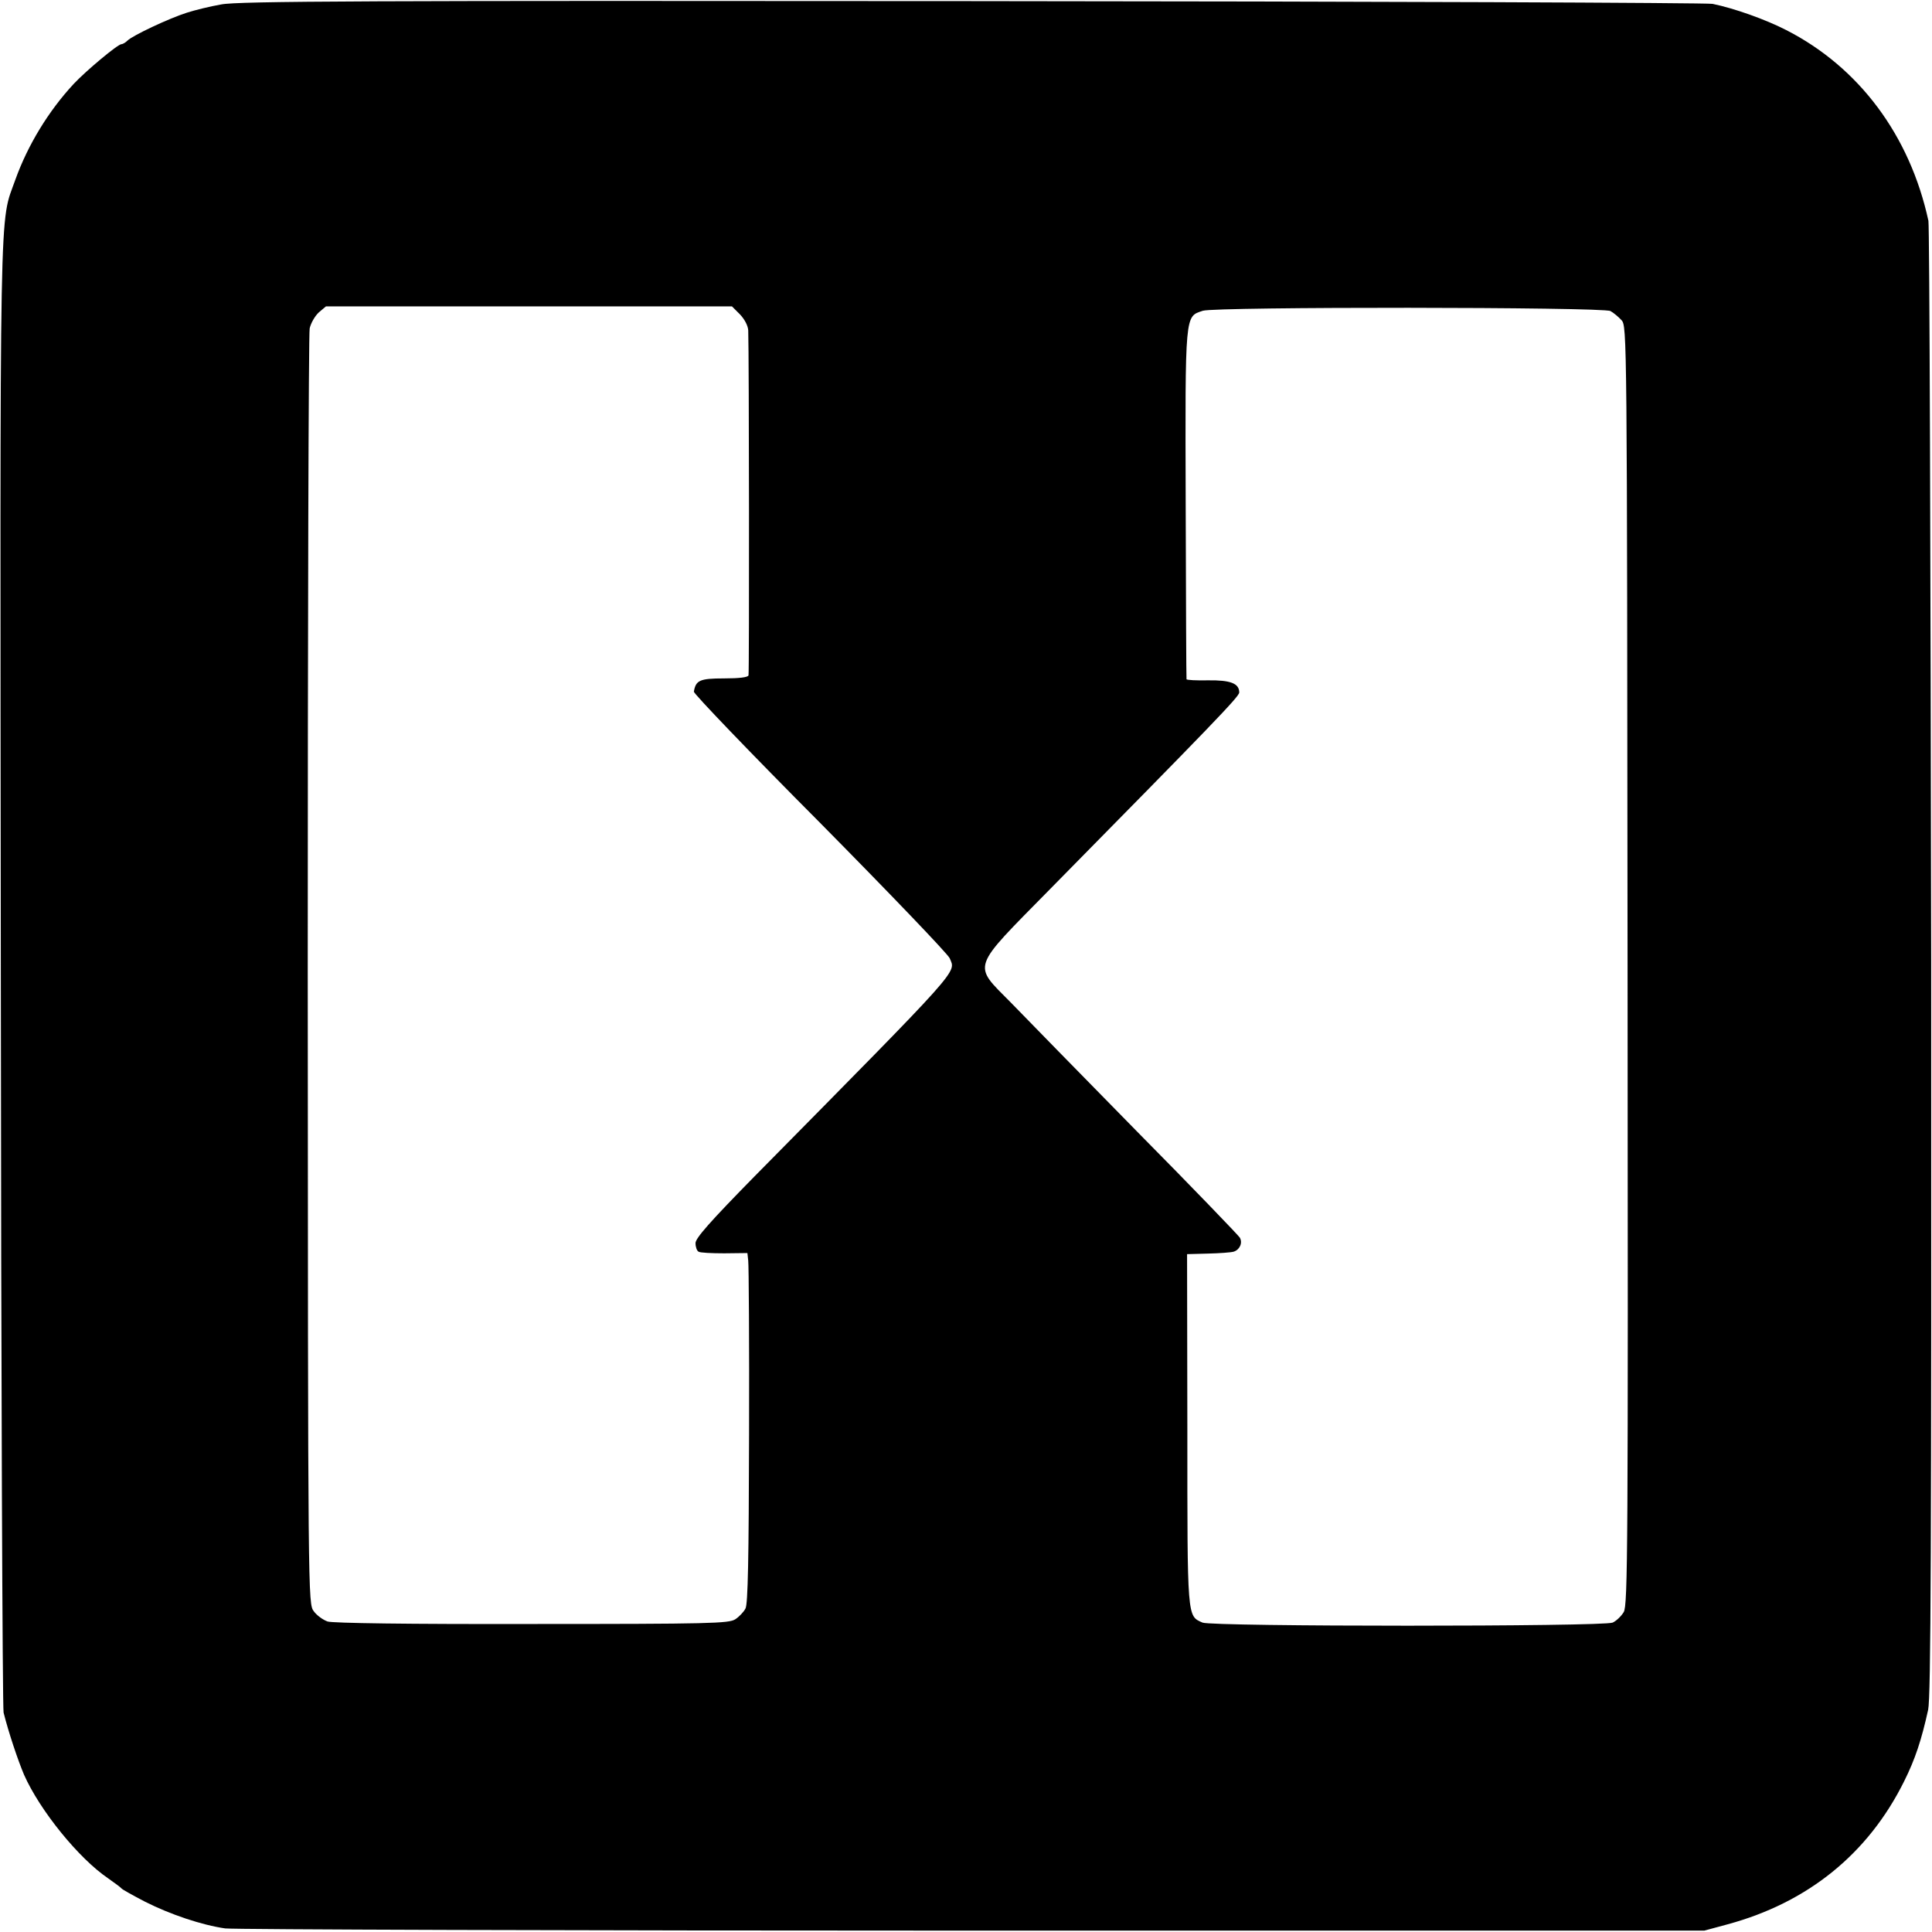 <?xml version="1.0" standalone="no"?>
<!DOCTYPE svg PUBLIC "-//W3C//DTD SVG 20010904//EN"
 "http://www.w3.org/TR/2001/REC-SVG-20010904/DTD/svg10.dtd">
<svg version="1.0" xmlns="http://www.w3.org/2000/svg"
 width="700pt" height="700pt" viewBox="0 0 700 700"
 preserveAspectRatio="xMidYMid meet">
<g transform="translate(0,700) scale(0.1,-0.1)"
fill="#000000" stroke="none">
<path d="M802 6984 c-41 -7 -97 -21 -125 -30 -66 -21 -197 -83 -215 -101 -7
-7 -17 -13 -22 -13 -13 0 -128 -96 -173 -144 -91 -98 -166 -221 -211 -346 -59
-168 -56 14 -53 -2875 1 -1457 6 -2663 10 -2680 18 -72 52 -173 74 -225 57
-129 198 -303 304 -375 24 -17 46 -33 49 -37 3 -4 41 -25 85 -48 93 -47 207
-85 291 -97 32 -4 1252 -8 2709 -8 l2650 0 85 23 c291 79 509 256 639 518 40
80 63 150 87 259 10 48 12 572 11 2710 -2 1458 -6 2666 -10 2685 -67 309 -251
556 -515 691 -76 39 -189 79 -267 95 -22 4 -1230 9 -2685 10 -2176 2 -2658 0
-2718 -12z m1879 -1123 c17 -18 29 -41 30 -58 3 -87 4 -1240 1 -1250 -2 -7
-33 -11 -89 -11 -88 0 -102 -7 -109 -48 -1 -7 204 -221 457 -475 252 -255 464
-476 470 -491 22 -54 54 -19 -707 -790 -162 -165 -214 -224 -214 -242 0 -14 5
-28 11 -31 5 -4 48 -6 93 -6 l84 1 3 -28 c2 -15 4 -299 3 -632 -1 -446 -4
-612 -13 -628 -6 -12 -23 -30 -37 -39 -24 -15 -89 -17 -737 -17 -449 -1 -721
3 -740 9 -17 6 -39 22 -50 37 -21 28 -21 31 -22 2320 0 1261 3 2309 7 2328 4
19 19 45 33 58 l26 22 735 0 736 0 29 -29z m3154 12 c11 -6 29 -21 40 -33 20
-22 20 -42 22 -2338 2 -2118 1 -2318 -14 -2343 -9 -15 -27 -32 -40 -38 -34
-15 -1452 -15 -1486 0 -56 25 -55 9 -55 699 l-1 636 75 2 c42 1 84 4 94 7 22
7 33 32 22 51 -5 8 -172 182 -373 385 -200 204 -406 414 -456 466 -140 142
-148 117 141 411 586 595 686 698 686 713 0 33 -32 45 -112 44 -43 -1 -79 1
-79 4 -1 3 -2 289 -3 635 -2 698 -3 678 62 700 45 15 1449 14 1477 -1z"/>
</g>
</svg>
